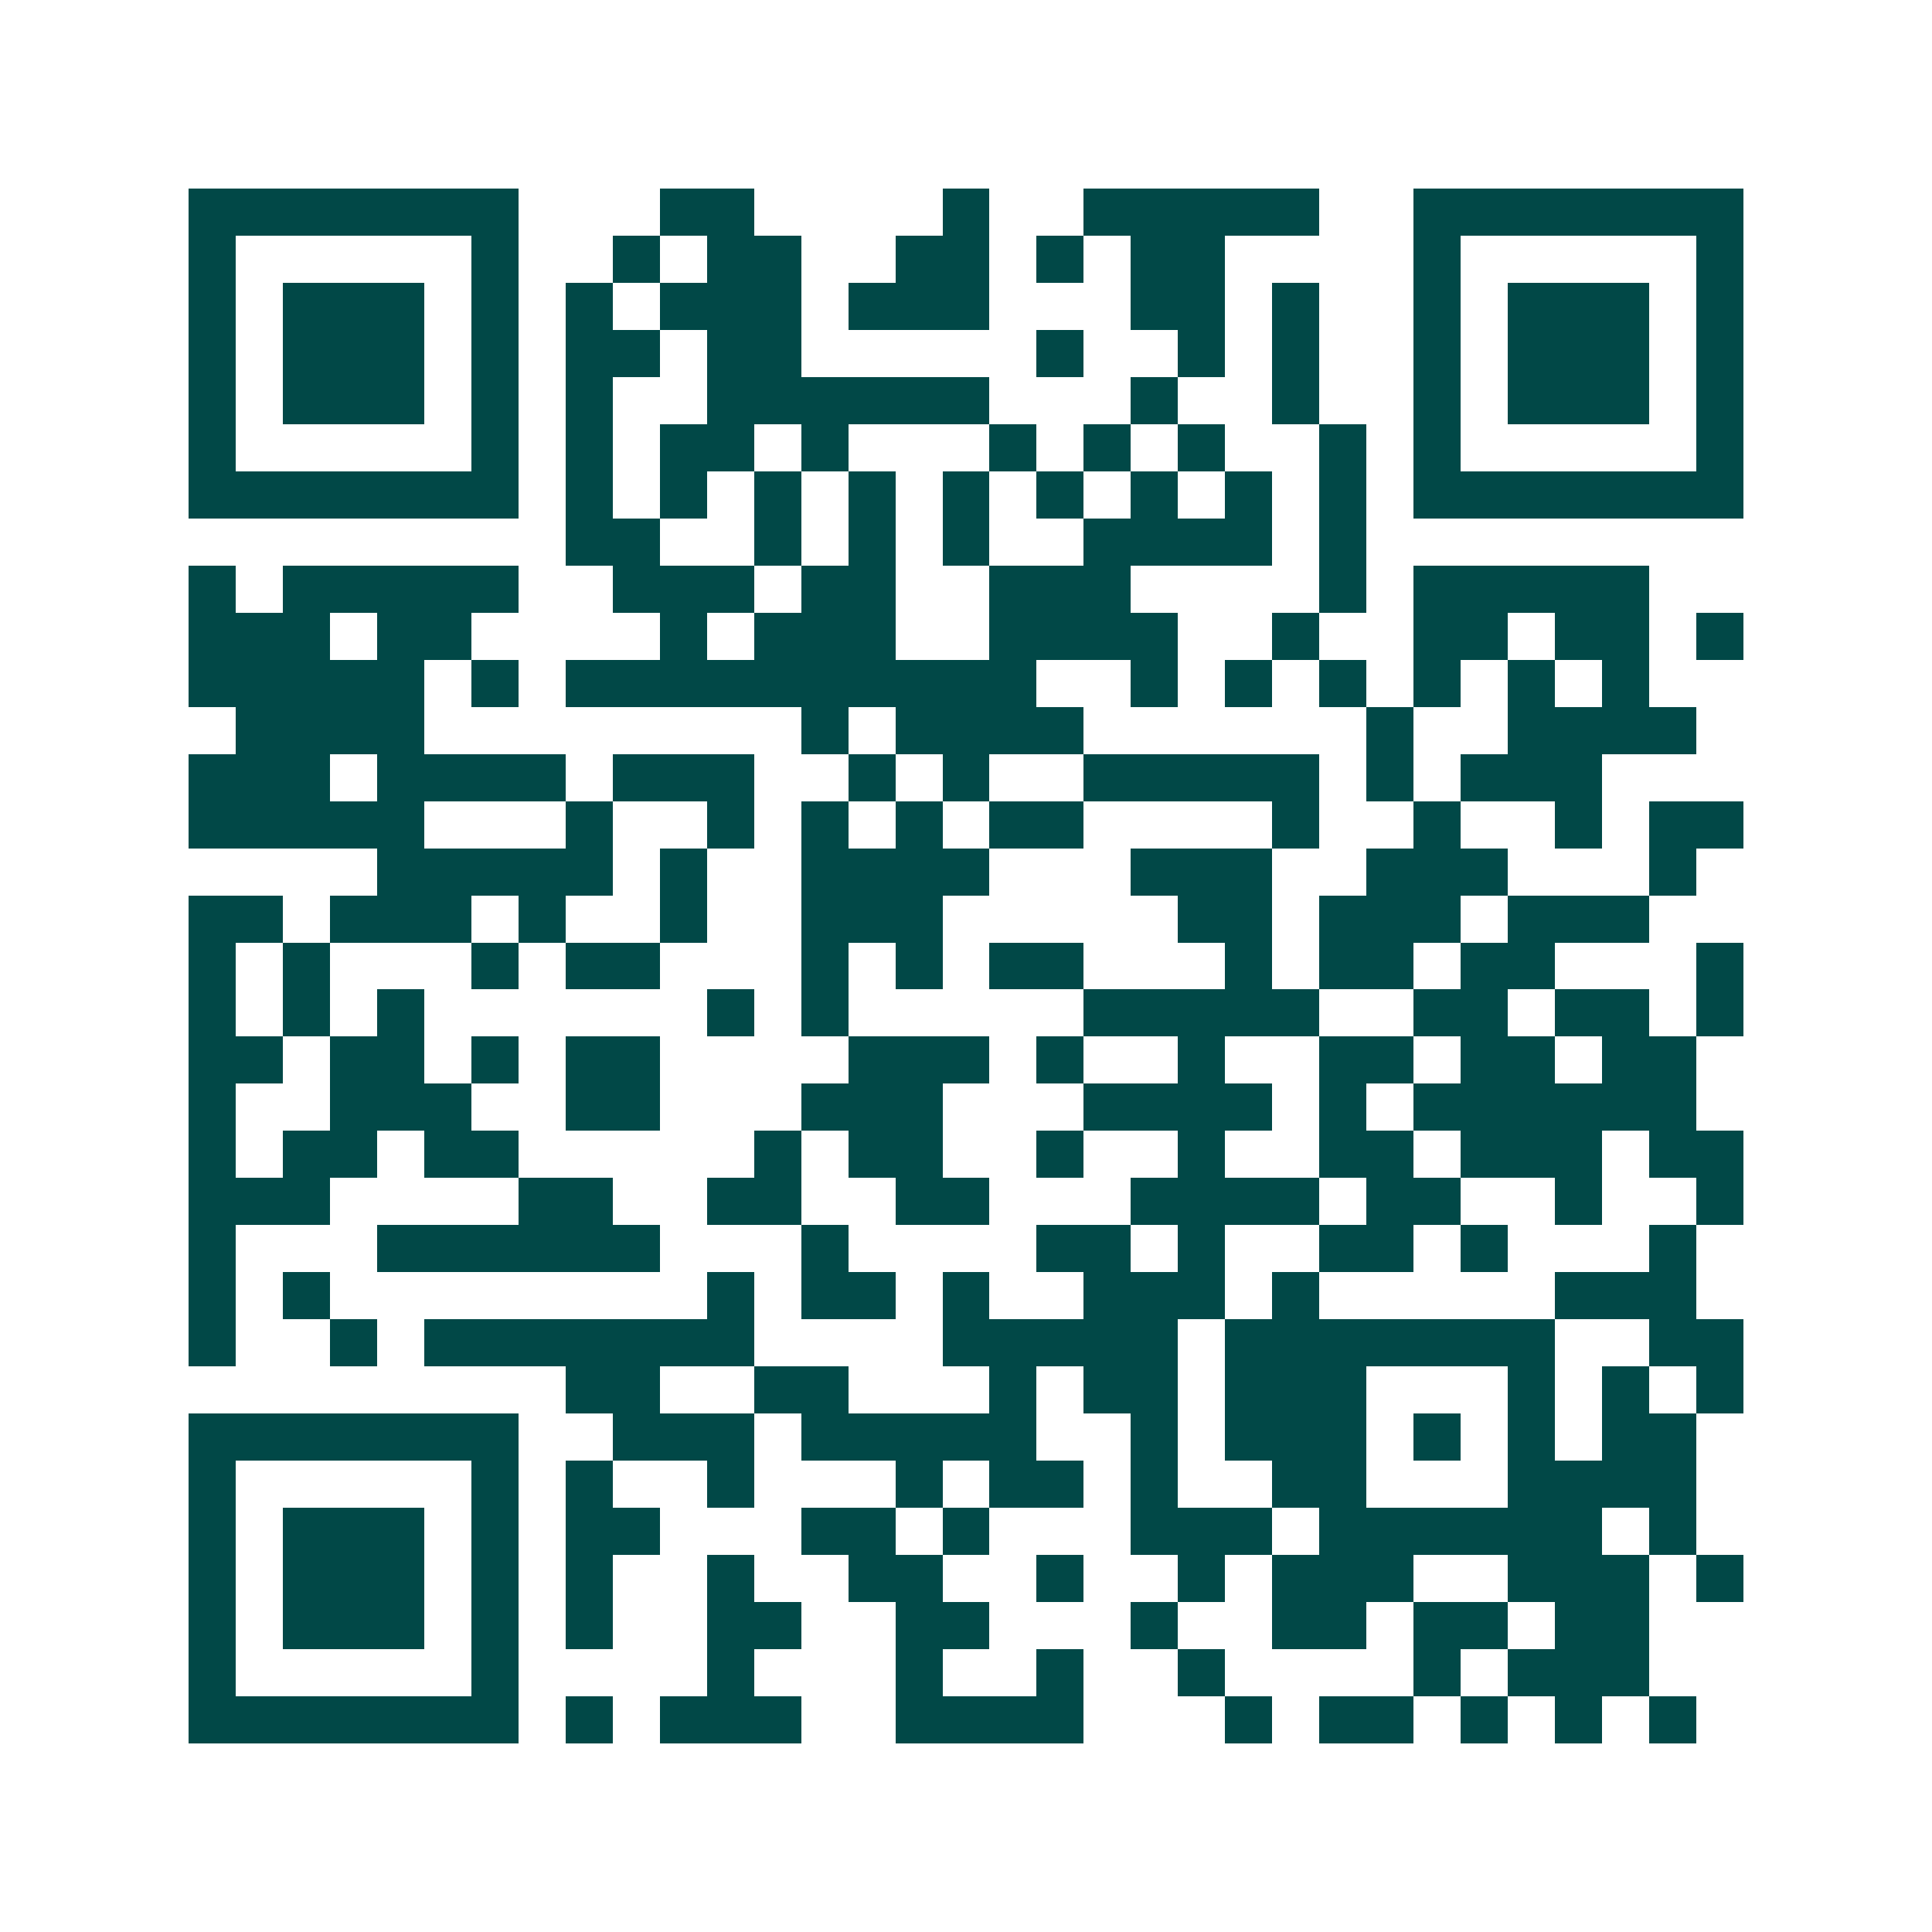 <svg xmlns="http://www.w3.org/2000/svg" width="200" height="200" viewBox="0 0 41 41" shape-rendering="crispEdges"><path fill="#ffffff" d="M0 0h41v41H0z"/><path stroke="#014847" d="M4 4.5h7m3 0h2m4 0h1m2 0h5m2 0h7M4 5.5h1m5 0h1m2 0h1m1 0h2m2 0h2m1 0h1m1 0h2m4 0h1m5 0h1M4 6.5h1m1 0h3m1 0h1m1 0h1m1 0h3m1 0h3m3 0h2m1 0h1m2 0h1m1 0h3m1 0h1M4 7.5h1m1 0h3m1 0h1m1 0h2m1 0h2m5 0h1m2 0h1m1 0h1m2 0h1m1 0h3m1 0h1M4 8.5h1m1 0h3m1 0h1m1 0h1m2 0h6m3 0h1m2 0h1m2 0h1m1 0h3m1 0h1M4 9.5h1m5 0h1m1 0h1m1 0h2m1 0h1m3 0h1m1 0h1m1 0h1m2 0h1m1 0h1m5 0h1M4 10.5h7m1 0h1m1 0h1m1 0h1m1 0h1m1 0h1m1 0h1m1 0h1m1 0h1m1 0h1m1 0h7M12 11.5h2m2 0h1m1 0h1m1 0h1m2 0h4m1 0h1M4 12.5h1m1 0h5m2 0h3m1 0h2m2 0h3m4 0h1m1 0h5M4 13.5h3m1 0h2m4 0h1m1 0h3m2 0h4m2 0h1m2 0h2m1 0h2m1 0h1M4 14.5h5m1 0h1m1 0h10m2 0h1m1 0h1m1 0h1m1 0h1m1 0h1m1 0h1M5 15.5h4m8 0h1m1 0h4m6 0h1m2 0h4M4 16.5h3m1 0h4m1 0h3m2 0h1m1 0h1m2 0h5m1 0h1m1 0h3M4 17.5h5m3 0h1m2 0h1m1 0h1m1 0h1m1 0h2m4 0h1m2 0h1m2 0h1m1 0h2M8 18.5h5m1 0h1m2 0h4m3 0h3m2 0h3m3 0h1M4 19.5h2m1 0h3m1 0h1m2 0h1m2 0h3m5 0h2m1 0h3m1 0h3M4 20.5h1m1 0h1m3 0h1m1 0h2m3 0h1m1 0h1m1 0h2m3 0h1m1 0h2m1 0h2m3 0h1M4 21.5h1m1 0h1m1 0h1m6 0h1m1 0h1m5 0h5m2 0h2m1 0h2m1 0h1M4 22.5h2m1 0h2m1 0h1m1 0h2m4 0h3m1 0h1m2 0h1m2 0h2m1 0h2m1 0h2M4 23.5h1m2 0h3m2 0h2m3 0h3m3 0h4m1 0h1m1 0h6M4 24.5h1m1 0h2m1 0h2m5 0h1m1 0h2m2 0h1m2 0h1m2 0h2m1 0h3m1 0h2M4 25.5h3m4 0h2m2 0h2m2 0h2m3 0h4m1 0h2m2 0h1m2 0h1M4 26.5h1m3 0h6m3 0h1m4 0h2m1 0h1m2 0h2m1 0h1m3 0h1M4 27.5h1m1 0h1m8 0h1m1 0h2m1 0h1m2 0h3m1 0h1m5 0h3M4 28.5h1m2 0h1m1 0h7m4 0h5m1 0h7m2 0h2M12 29.5h2m2 0h2m3 0h1m1 0h2m1 0h3m3 0h1m1 0h1m1 0h1M4 30.5h7m2 0h3m1 0h5m2 0h1m1 0h3m1 0h1m1 0h1m1 0h2M4 31.5h1m5 0h1m1 0h1m2 0h1m3 0h1m1 0h2m1 0h1m2 0h2m3 0h4M4 32.5h1m1 0h3m1 0h1m1 0h2m3 0h2m1 0h1m3 0h3m1 0h6m1 0h1M4 33.5h1m1 0h3m1 0h1m1 0h1m2 0h1m2 0h2m2 0h1m2 0h1m1 0h3m2 0h3m1 0h1M4 34.5h1m1 0h3m1 0h1m1 0h1m2 0h2m2 0h2m3 0h1m2 0h2m1 0h2m1 0h2M4 35.5h1m5 0h1m4 0h1m3 0h1m2 0h1m2 0h1m4 0h1m1 0h3M4 36.5h7m1 0h1m1 0h3m2 0h4m3 0h1m1 0h2m1 0h1m1 0h1m1 0h1"/></svg>
